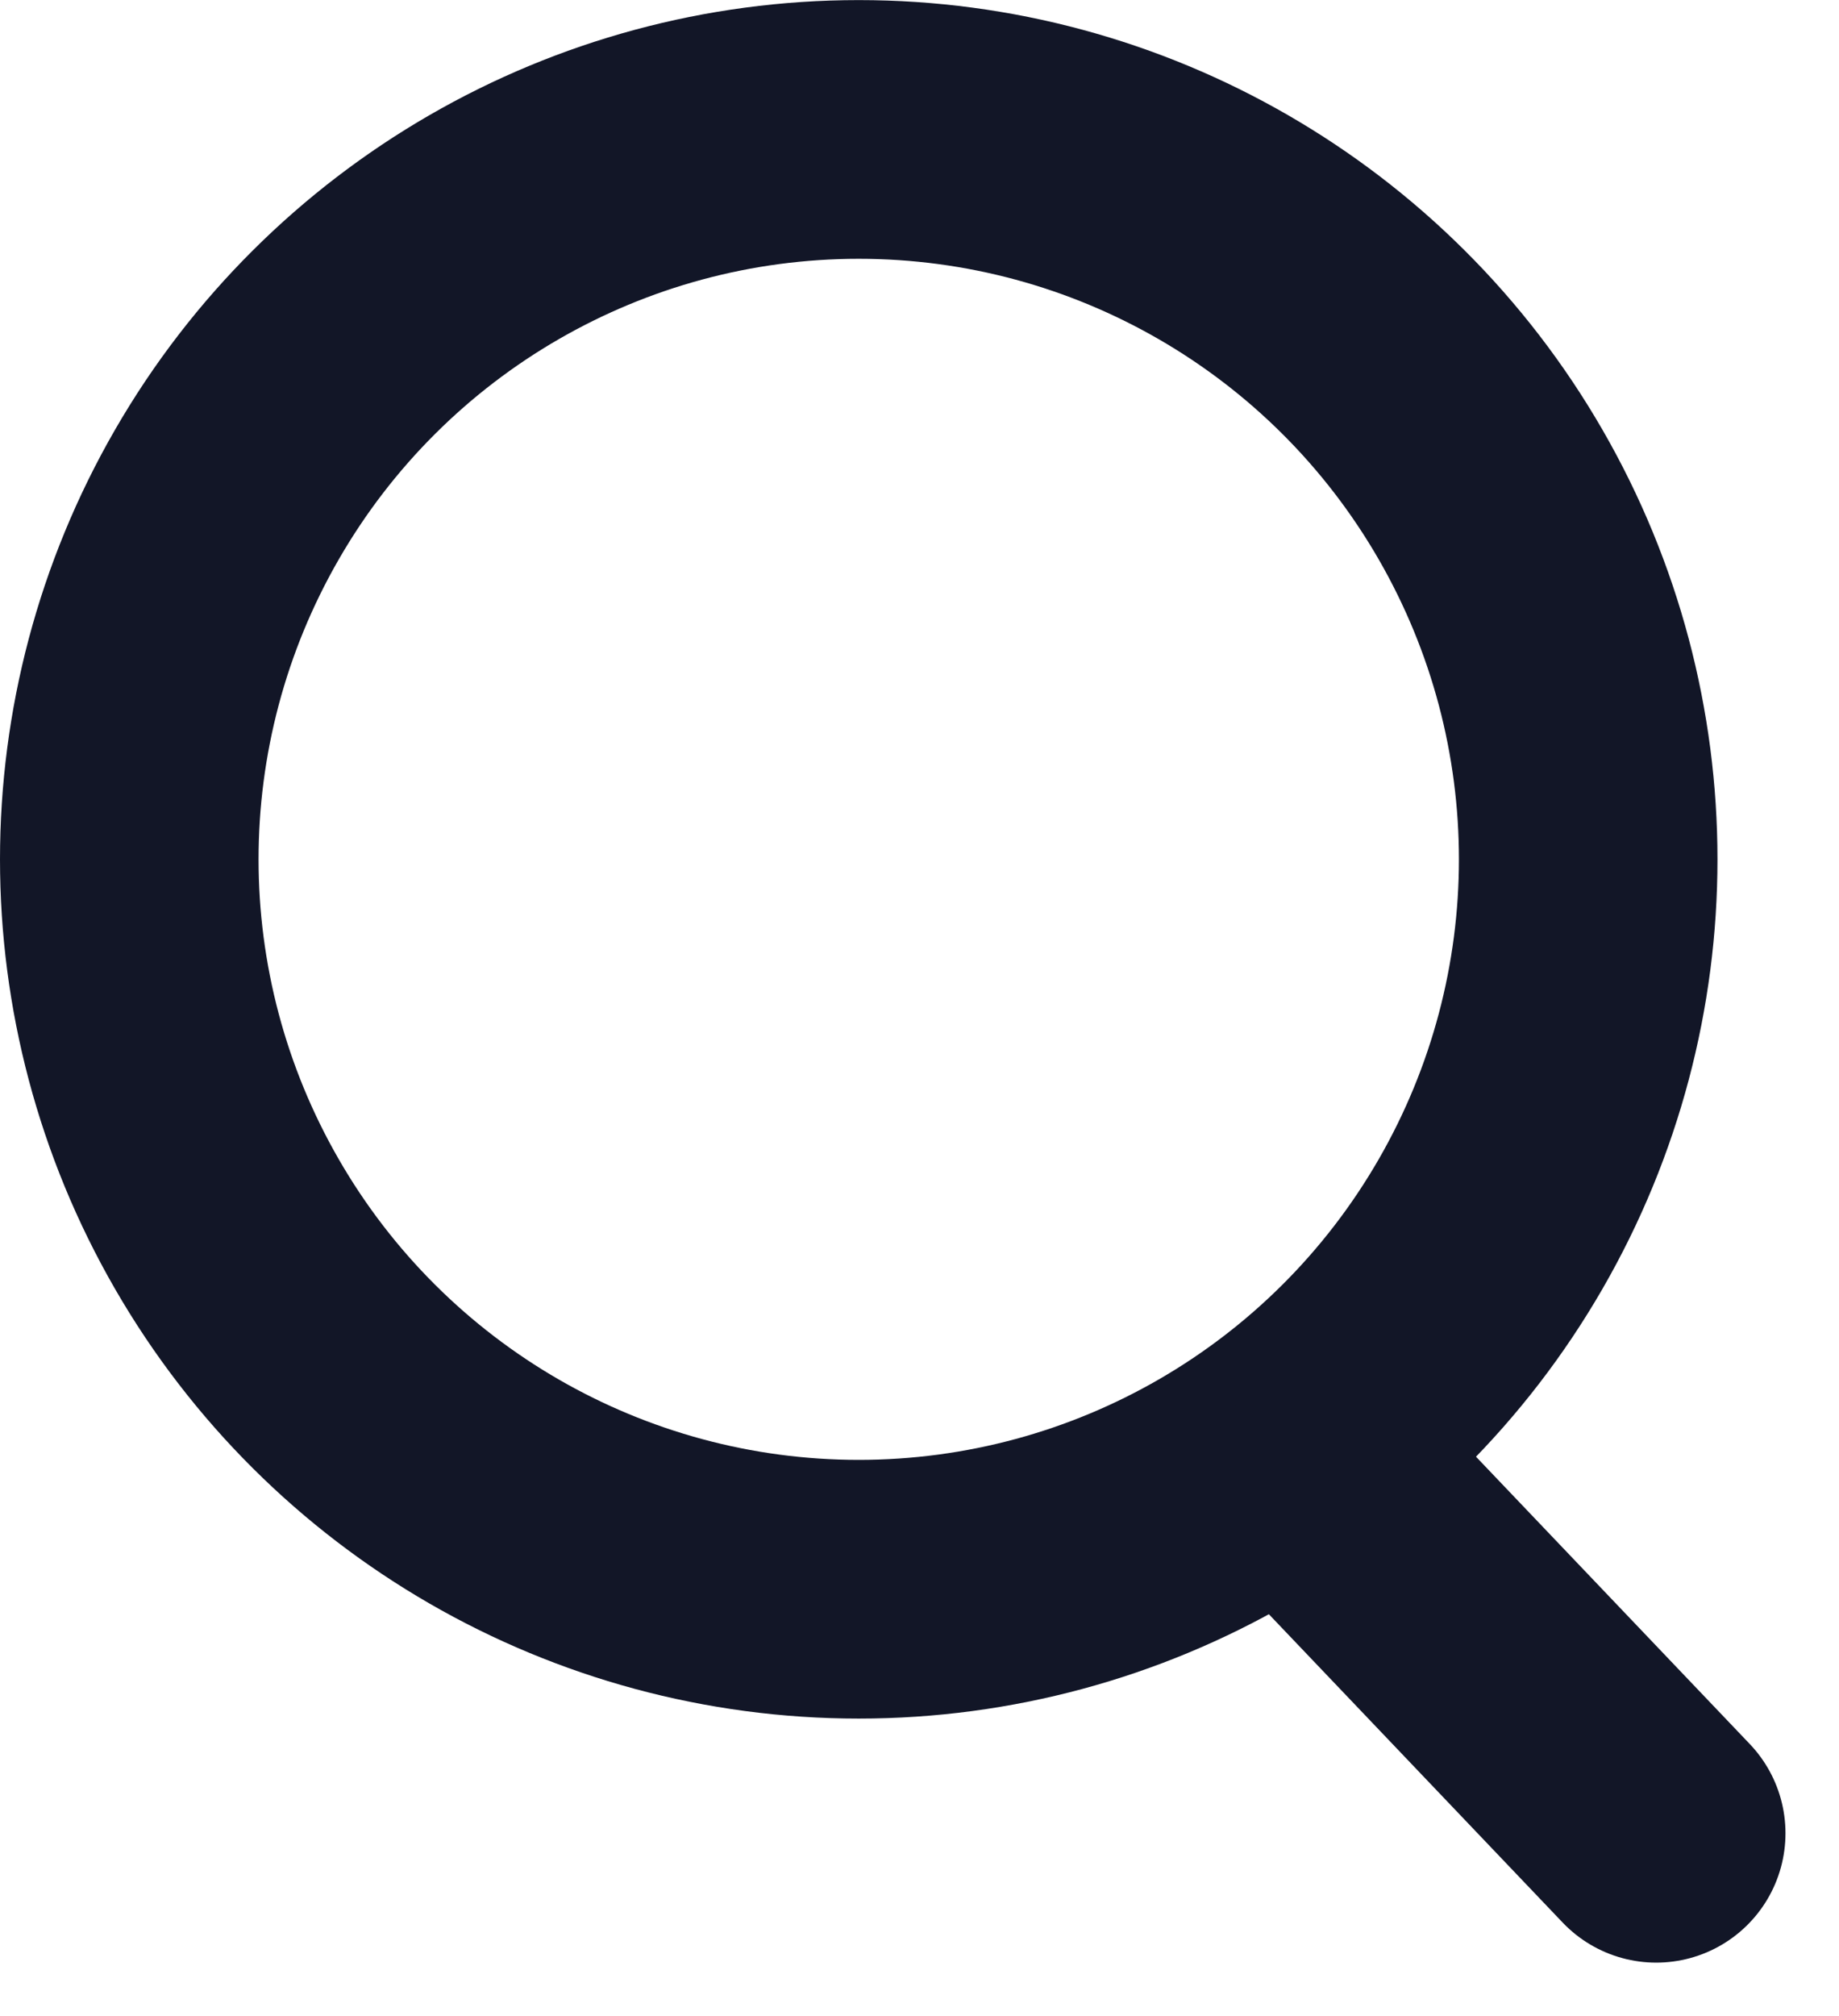 <svg xmlns="http://www.w3.org/2000/svg" width="21.338" height="23.379" viewBox="0 0 21.338 23.379">
  <g id="Group_77262" data-name="Group 77262" transform="translate(-35 -28.466)">
    <g id="Ellipse_232" data-name="Ellipse 232" transform="translate(35 48.395) rotate(-90)" fill="none" stroke="#121627" stroke-width="3">
      <circle cx="9.964" cy="9.964" r="9.964" stroke="none"/>
      <circle cx="9.964" cy="9.964" r="8.464" fill="none"/>
    </g>
    <g id="Group_31435" data-name="Group 31435" transform="translate(50.449 45.773)">
      <line id="Line_6" data-name="Line 6" x2="3.768" y2="3.952" fill="none" stroke="#121627" stroke-linecap="round" stroke-width="3"/>
    </g>
  </g>
</svg>